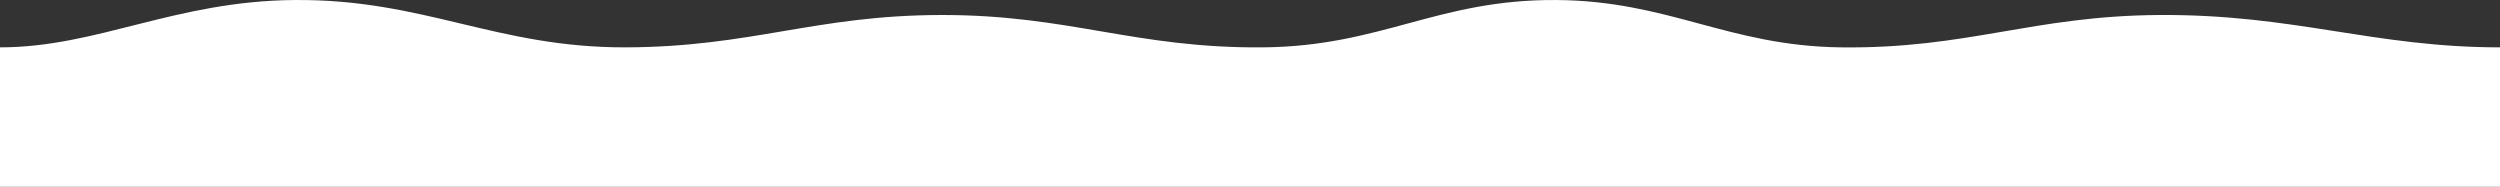 <?xml version="1.0" encoding="UTF-8"?> <svg xmlns="http://www.w3.org/2000/svg" width="4000" height="299" viewBox="0 0 4000 299" fill="none"><rect x="0" y="0" width="4000" height="299" fill="#333333" stroke="none"/><path d="M0 298.925V75.778C155.859 75.778 279.431 1.644 471.001 0.029C678.823 -1.723 793.787 76.507 1001.63 75.778C1202.39 75.074 1304.42 24.468 1505.18 24.007C1710.52 23.536 1815.39 77.504 2020.71 75.778C2210.2 74.186 2299.87 -1.021 2489.37 0.029C2669.74 1.028 2764.64 73.45 2944.96 75.778C3148.15 78.402 3251.8 25.278 3455.04 24.007C3671.65 22.652 3797.28 75.778 4000 75.778V298.925H0Z" fill="white"></path></svg> 